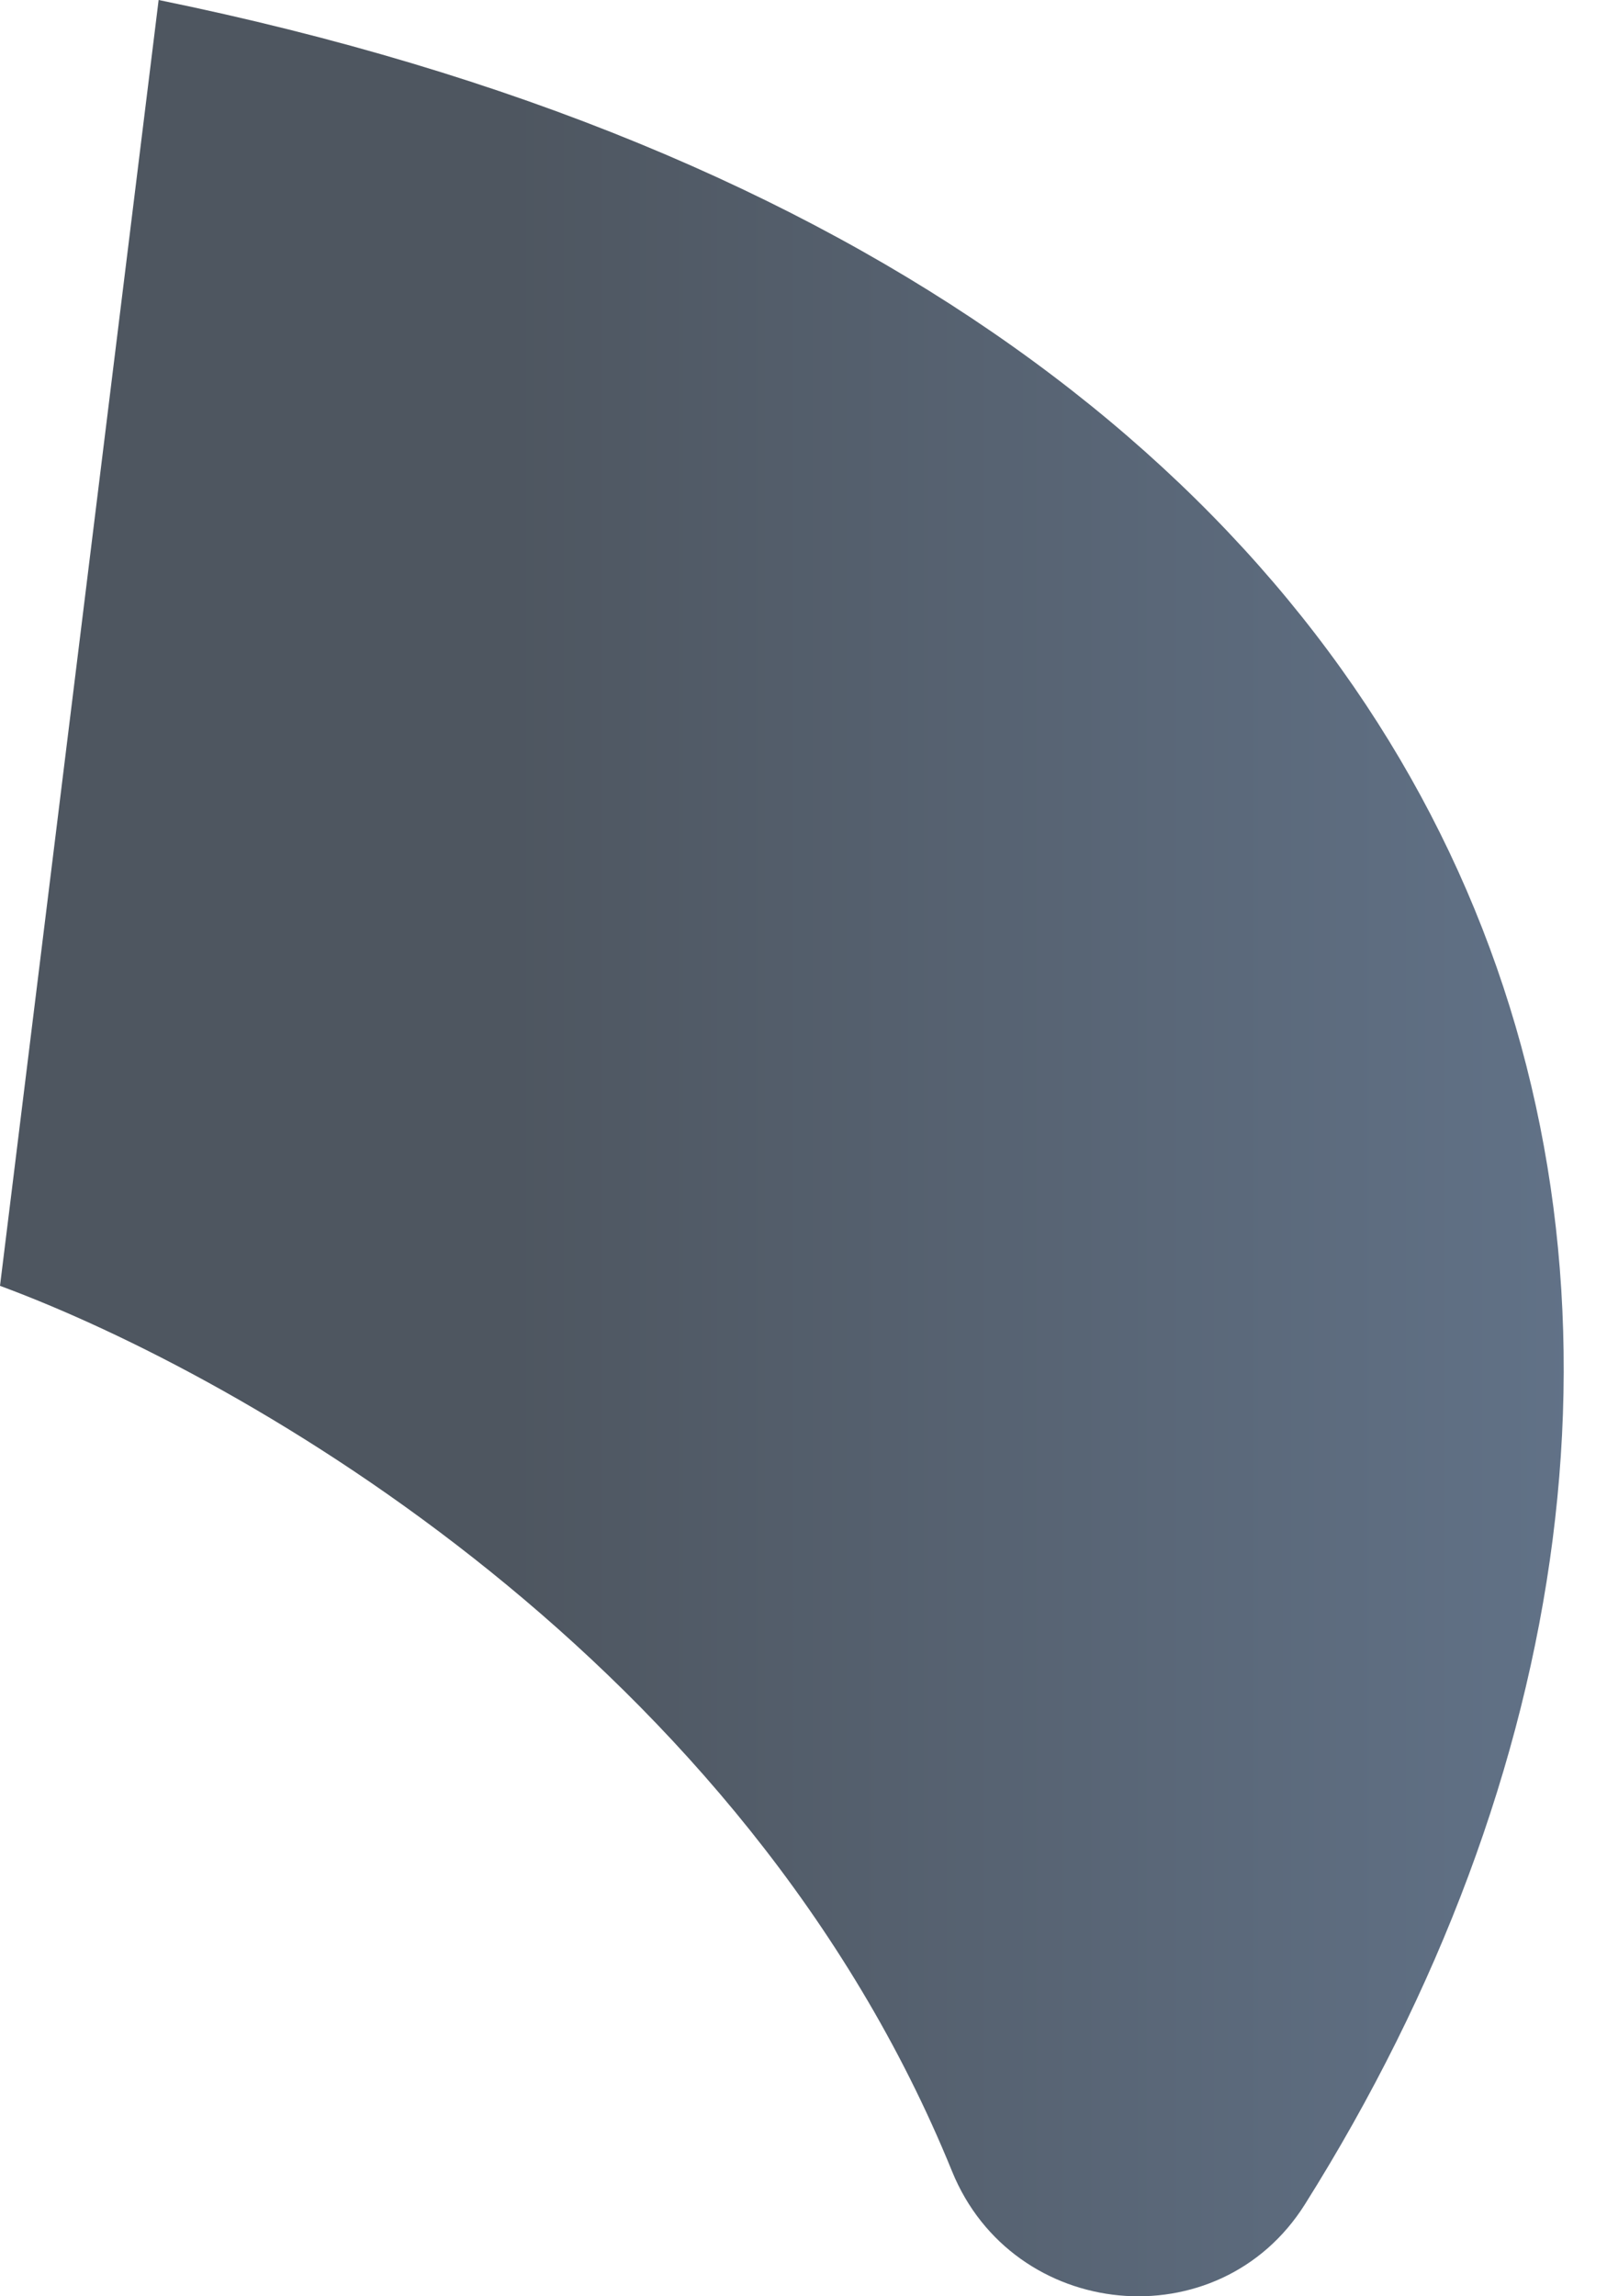 <?xml version="1.0" encoding="UTF-8"?> <svg xmlns="http://www.w3.org/2000/svg" width="21" height="30" viewBox="0 0 21 30" fill="none"> <path d="M0 16.799C3.202 17.982 9.732 21.707 12.441 28.367C13.238 30.326 15.928 30.588 17.053 28.798C24.081 17.617 20.649 3.795 2.073 0L0 16.799Z" fill="url(#paint0_linear)"></path> <defs> <linearGradient id="paint0_linear" x1="6.616" y1="15" x2="22.632" y2="15" gradientUnits="userSpaceOnUse"> <stop stop-color="#4E5660"></stop> <stop offset="1" stop-color="#64768D"></stop> </linearGradient> </defs> </svg> 